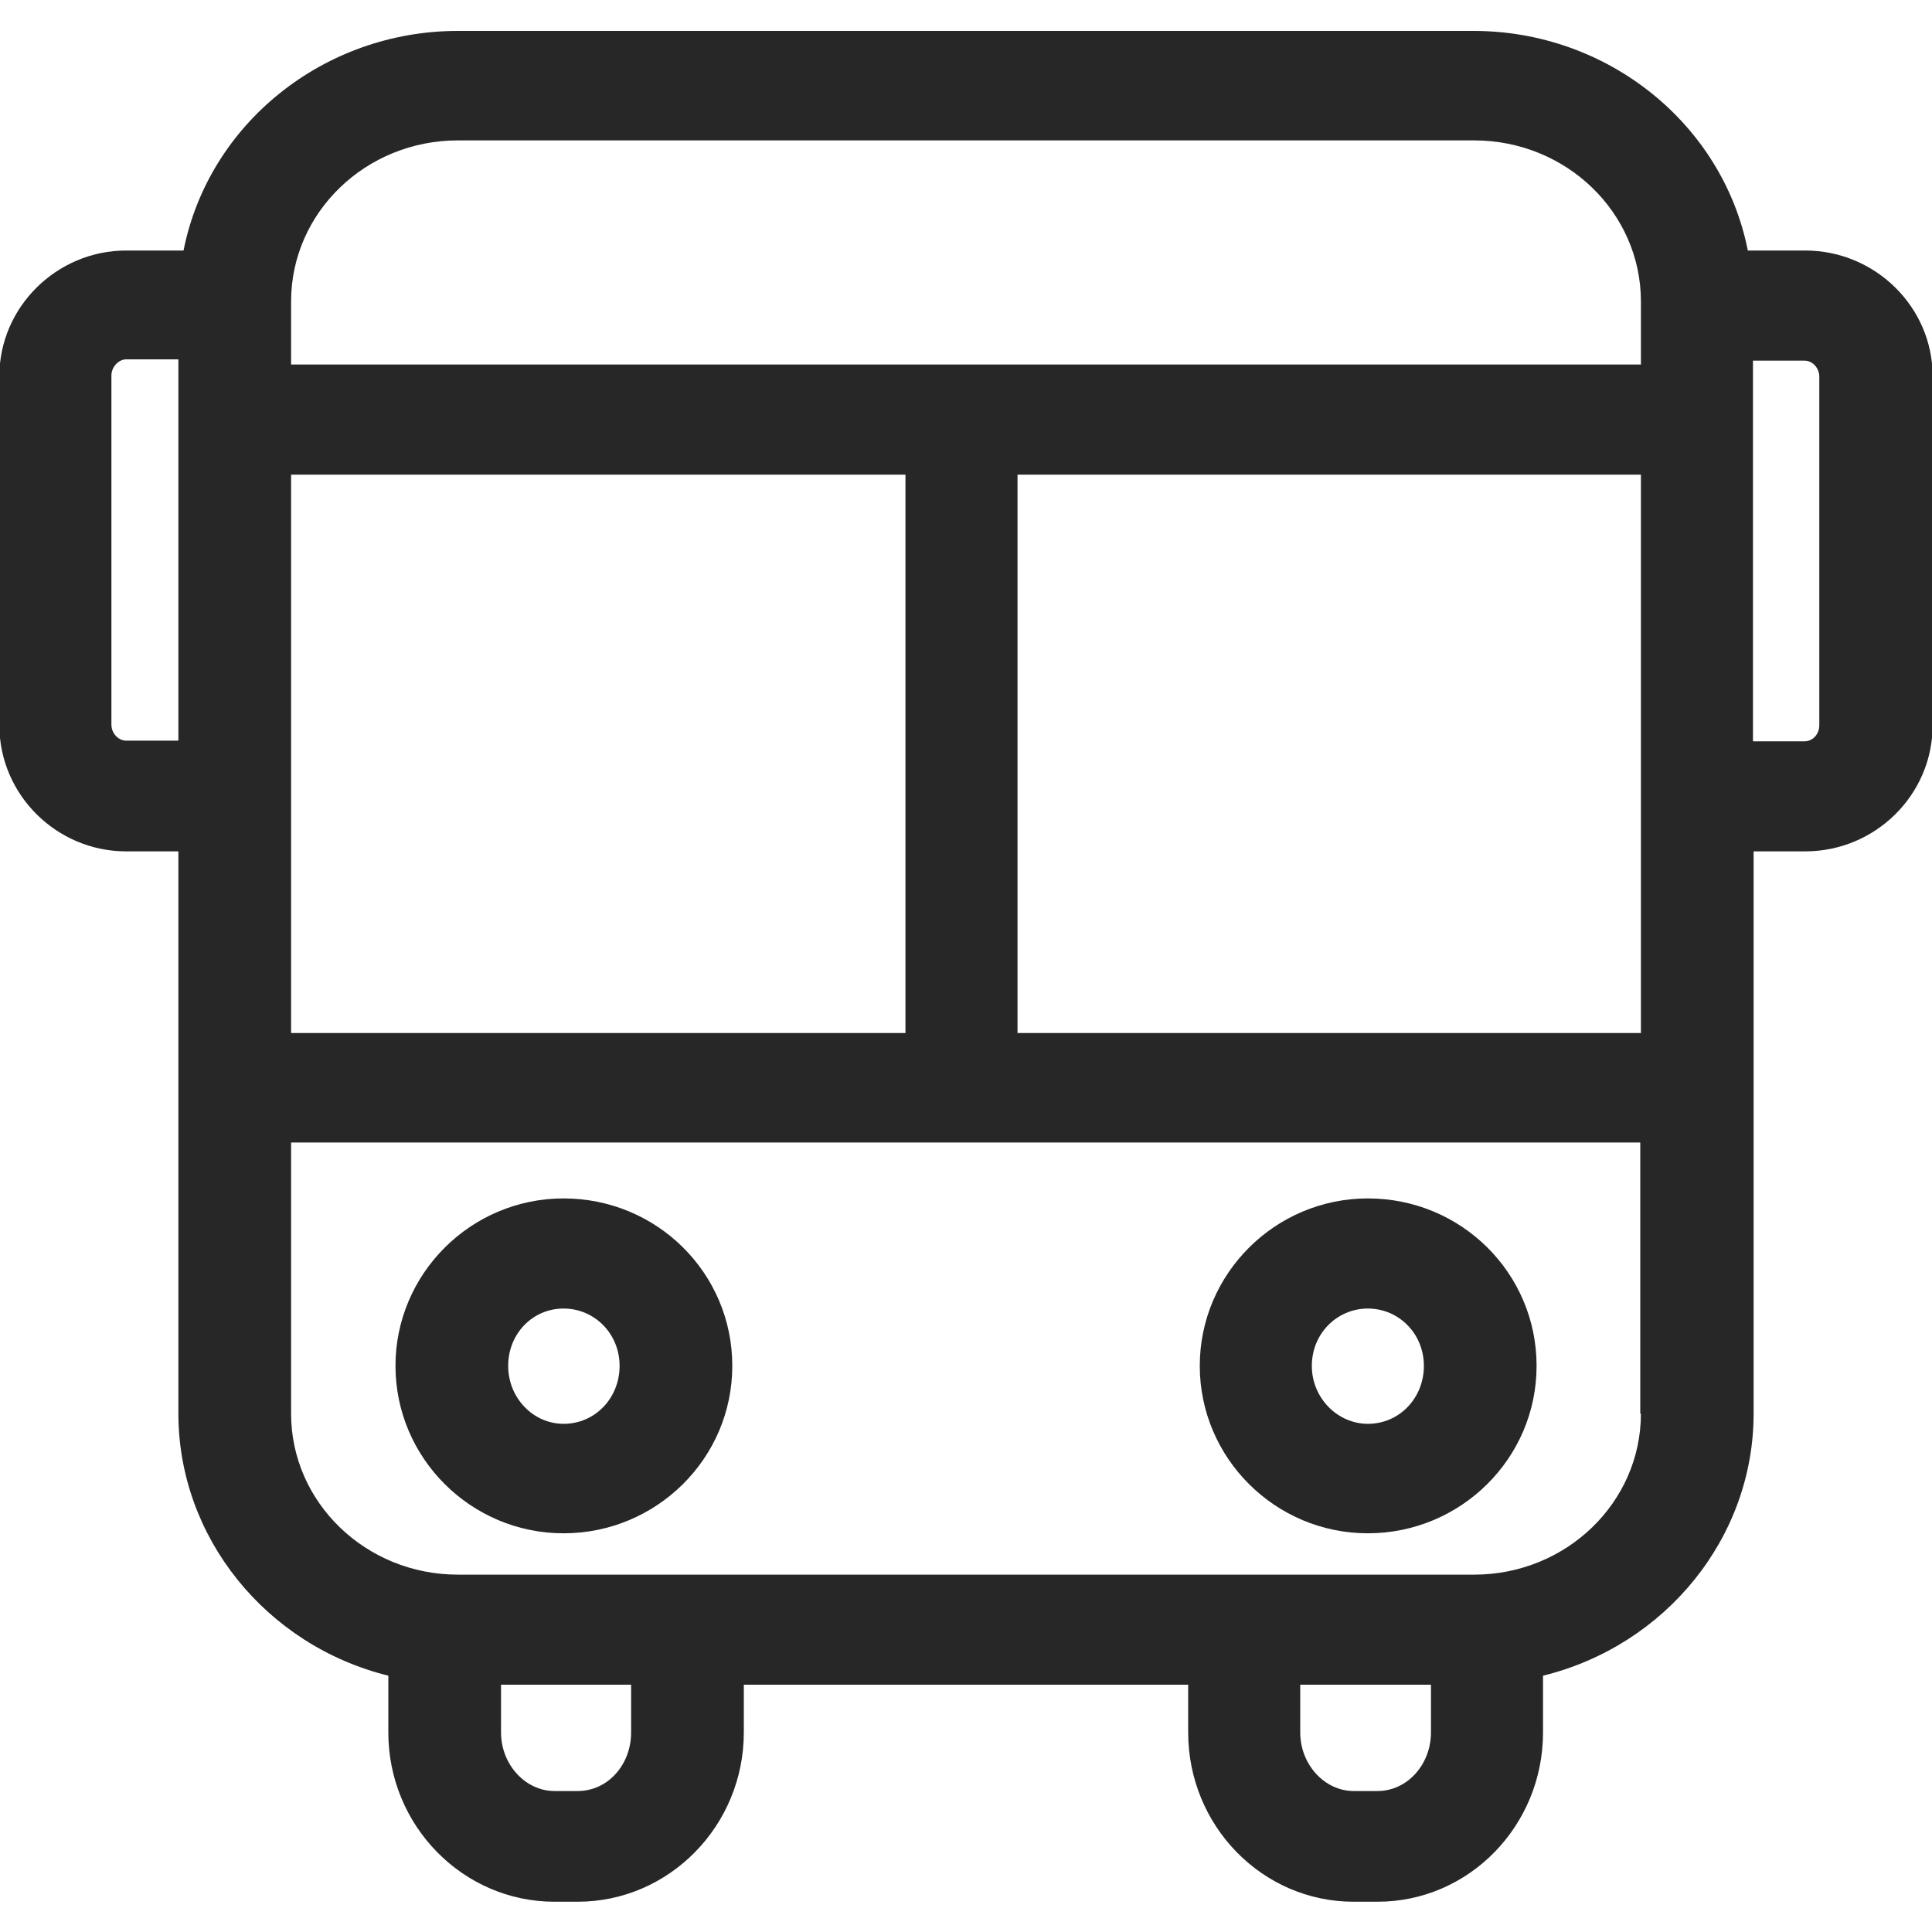 <svg width="30" height="30" viewBox="0 0 30 30" fill="none" xmlns="http://www.w3.org/2000/svg">
<path d="M28.02 3.89H27.14C26.75 1.92 24.96 0.48 22.88 0.48H7.11C5.03 0.48 3.24 1.92 2.85 3.89H1.96C0.88 3.89 -0.01 4.77 -0.01 5.84V11.261C-0.01 12.341 0.88 13.22 1.96 13.22H2.77V21.951C2.77 23.87 4.13 25.55 6.03 26.02V26.901C6.03 28.351 7.19 29.53 8.61 29.53H8.97C10.39 29.53 11.55 28.351 11.55 26.901V26.16H18.45V26.901C18.45 28.351 19.6 29.53 21.02 29.53H21.39C22.81 29.53 23.96 28.351 23.96 26.901V26.02C25.87 25.55 27.23 23.87 27.23 21.951V13.22H28.03C29.12 13.22 30.01 12.341 30.01 11.261V5.84C30.01 4.77 29.12 3.89 28.03 3.89H28.02ZM2.77 11.501H1.96C1.84 11.501 1.73 11.39 1.73 11.251V5.83C1.73 5.7 1.84 5.58 1.96 5.58H2.77V11.491V11.501ZM14.06 7.37V16.041H4.52V7.37H14.05H14.06ZM7.11 2.18H22.89C24.32 2.18 25.48 3.3 25.48 4.68V5.66H4.52V4.68C4.52 3.3 5.68 2.18 7.11 2.18ZM9.8 26.901C9.8 27.401 9.44 27.811 8.97 27.811H8.61C8.16 27.811 7.78 27.401 7.78 26.901V26.16H9.8V26.901ZM22.22 26.901C22.22 27.401 21.85 27.811 21.39 27.811H21.02C20.57 27.811 20.19 27.401 20.19 26.901V26.16H22.22V26.901ZM25.48 21.951C25.48 23.331 24.32 24.451 22.89 24.451H7.11C5.68 24.451 4.52 23.331 4.52 21.951V17.741H25.47V21.951H25.48ZM25.48 16.041H15.8V7.37H25.48V16.041ZM28.25 11.261C28.25 11.4 28.15 11.511 28.02 11.511H27.22V5.6H28.02C28.15 5.6 28.25 5.72 28.25 5.85V11.271V11.261Z" fill="#272727"/>
<path d="M21.24 18.609C19.8 18.609 18.63 19.779 18.63 21.209C18.63 22.639 19.8 23.809 21.24 23.809C22.68 23.809 23.86 22.649 23.86 21.209C23.86 19.769 22.69 18.609 21.24 18.609ZM21.24 22.109C20.77 22.109 20.37 21.709 20.37 21.209C20.37 20.709 20.76 20.319 21.24 20.319C21.72 20.319 22.11 20.709 22.11 21.209C22.11 21.709 21.73 22.109 21.24 22.109Z" fill="#272727"/>
<path d="M8.751 18.609C7.311 18.609 6.141 19.779 6.141 21.209C6.141 22.639 7.311 23.809 8.751 23.809C10.191 23.809 11.371 22.649 11.371 21.209C11.371 19.769 10.201 18.609 8.751 18.609ZM8.751 22.109C8.281 22.109 7.891 21.709 7.891 21.209C7.891 20.709 8.271 20.319 8.751 20.319C9.231 20.319 9.621 20.709 9.621 21.209C9.621 21.709 9.241 22.109 8.751 22.109Z" fill="#272727"/>
</svg>

